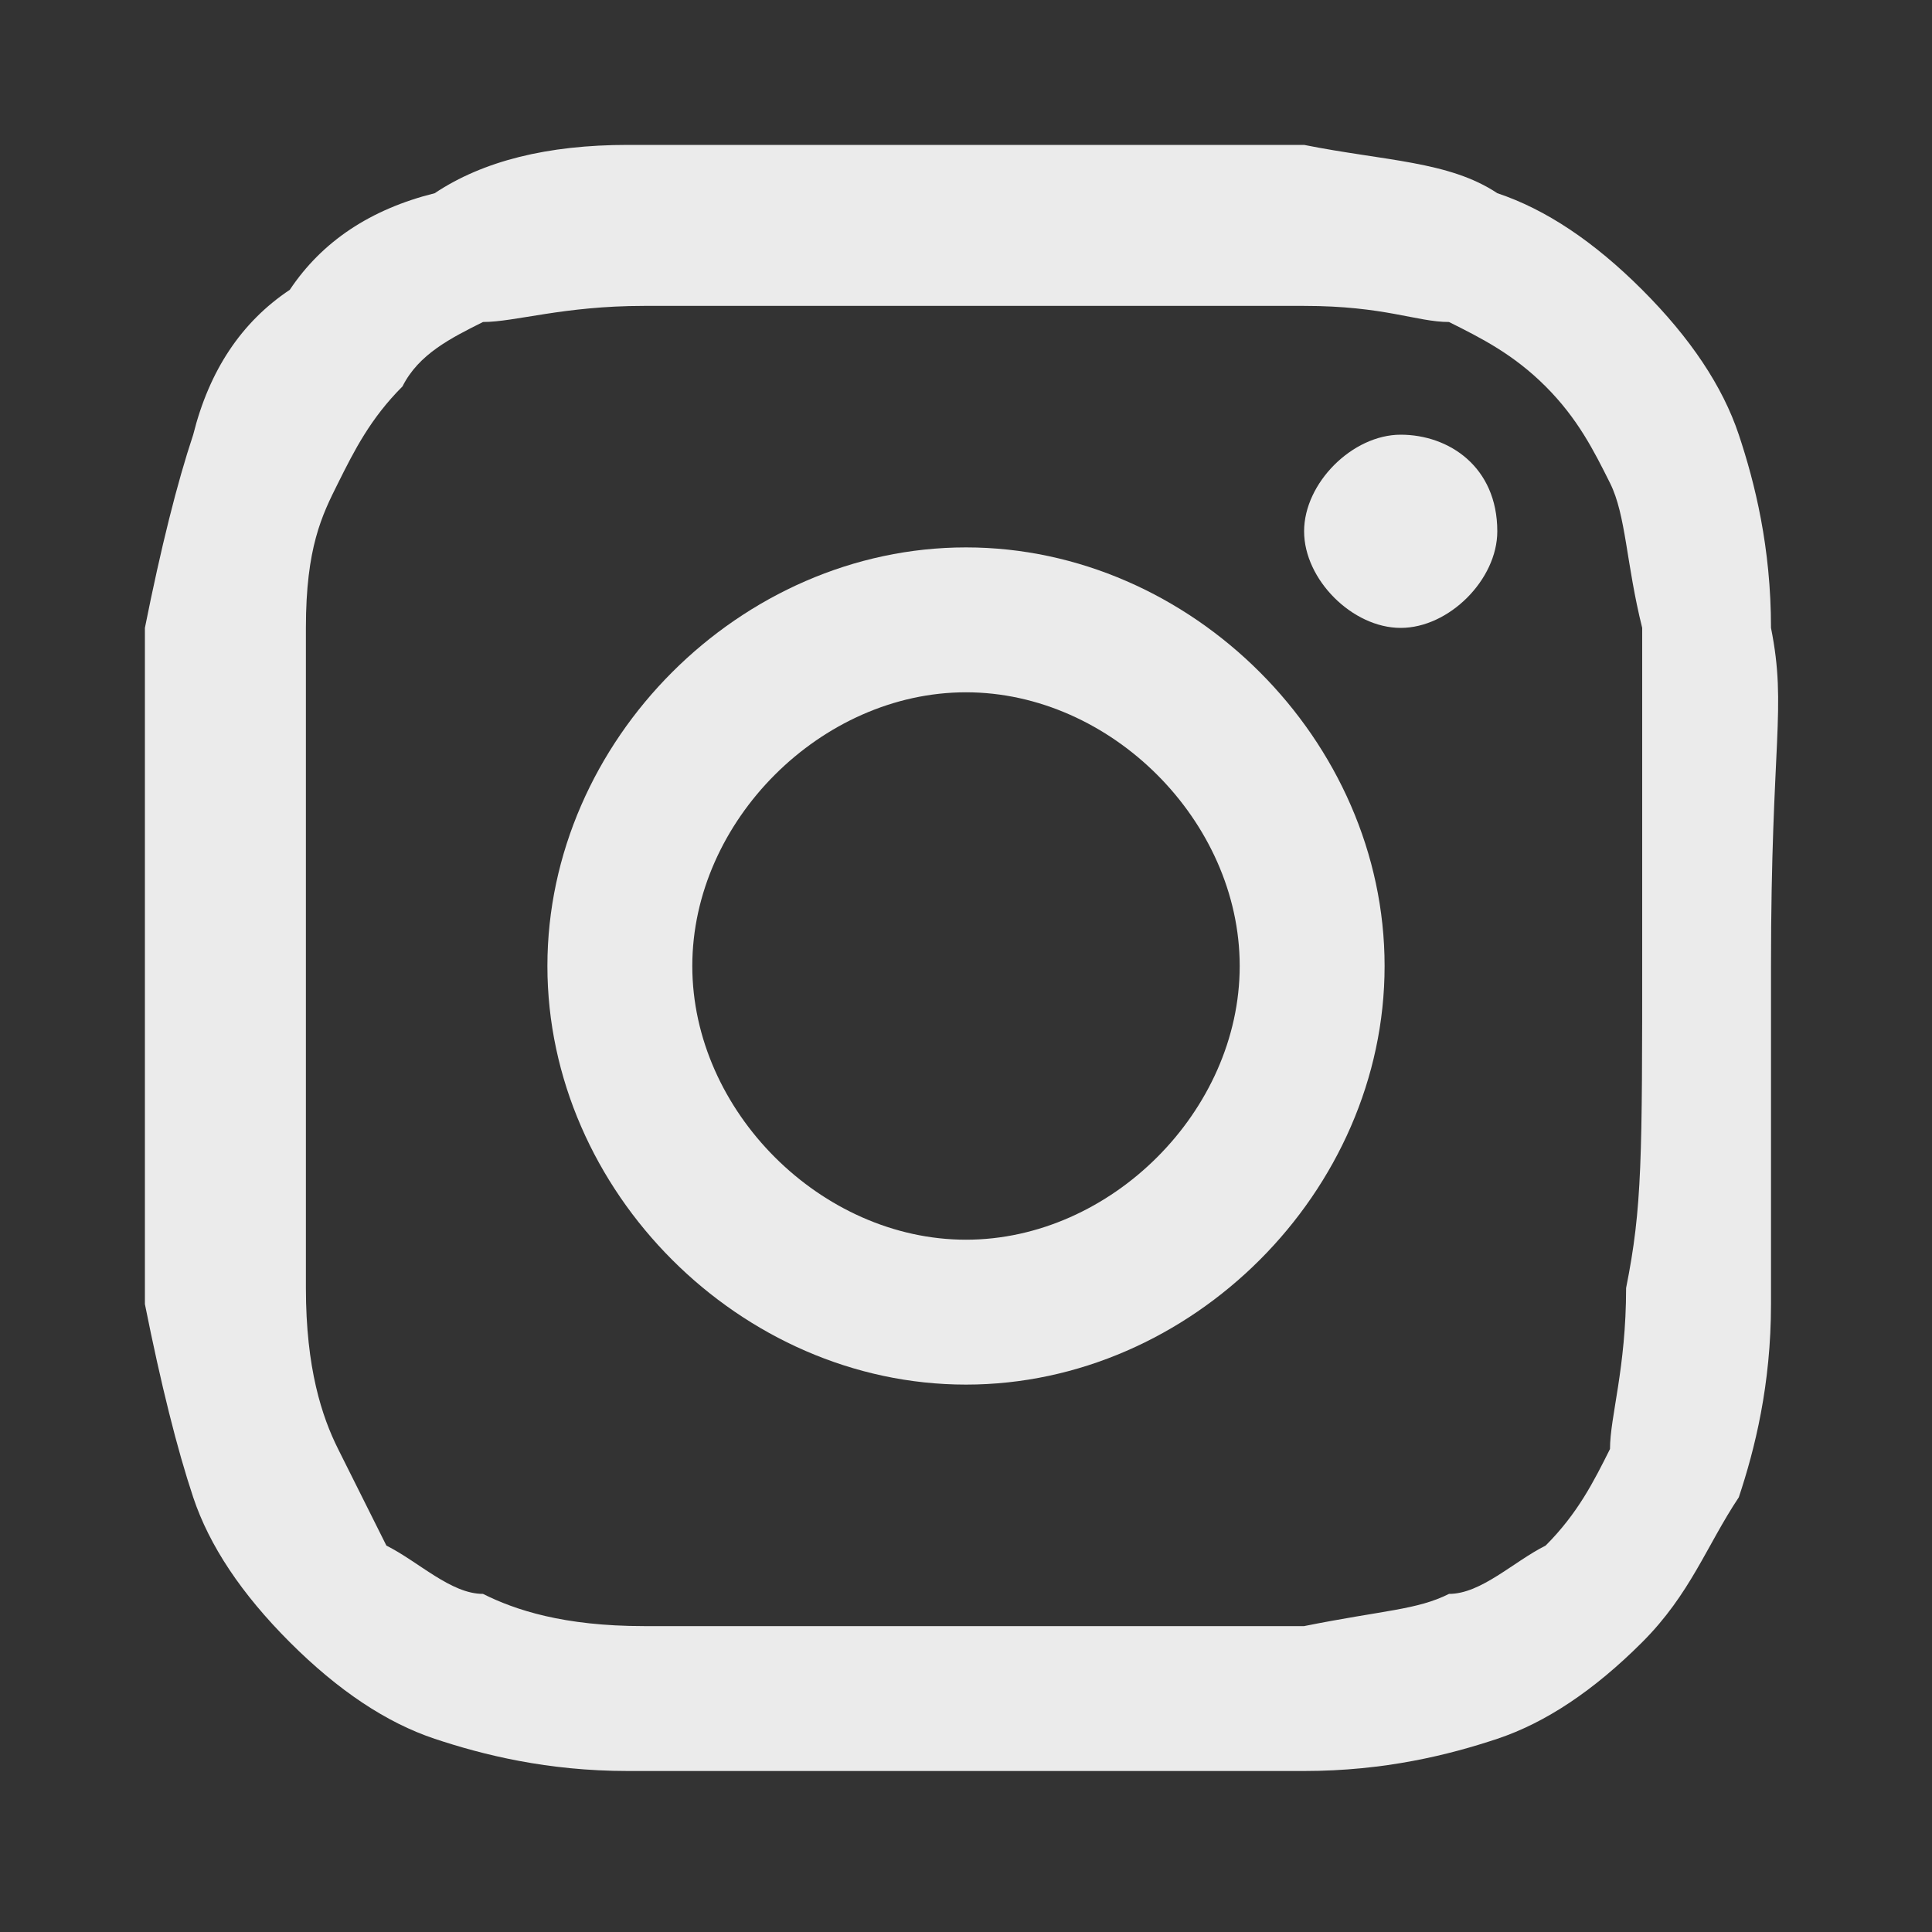 <?xml version="1.0" encoding="utf-8"?>
<!-- Generator: Adobe Illustrator 26.4.1, SVG Export Plug-In . SVG Version: 6.00 Build 0)  -->
<svg version="1.1" id="Layer_1" xmlns="http://www.w3.org/2000/svg" xmlns:xlink="http://www.w3.org/1999/xlink" x="0px" y="0px"
	 viewBox="0 0 12 12" style="enable-background:new 0 0 12 12;" xml:space="preserve">
<rect x="0" y="0" width="12" height="12" fill="#333333" stroke="none"/>
<style type="text/css">
	.st0{fill:#EBEBEB;}
</style>
<path class="st0" d="M6,7.7C5.1,7.7,4.3,6.9,4.3,6S5.1,4.3,6,4.3S7.7,5.1,7.7,6S6.9,7.7,6,7.7 M6,3.4C4.6,3.4,3.4,4.6,3.4,6
	S4.6,8.6,6,8.6S8.6,7.4,8.6,6S7.4,3.4,6,3.4"/>
<path class="st0" d="M9.3,3.3c0,0.3-0.3,0.6-0.6,0.6S8.1,3.6,8.1,3.3s0.3-0.6,0.6-0.6S9.3,2.9,9.3,3.3"/>
<path class="st0" d="M10.1,8C10.1,8.5,10,8.8,10,9C9.9,9.2,9.8,9.4,9.6,9.6C9.4,9.7,9.2,9.9,9,9.9c-0.2,0.1-0.4,0.1-0.9,0.2
	c-0.5,0-0.7,0-2.1,0s-1.5,0-2,0C3.5,10.1,3.2,10,3,9.9C2.8,9.9,2.6,9.7,2.4,9.6C2.3,9.4,2.2,9.2,2.1,9C2,8.8,1.9,8.5,1.9,8
	c0-0.5,0-0.7,0-2.1s0-1.5,0-2C1.9,3.4,2,3.2,2.1,3c0.1-0.2,0.2-0.4,0.4-0.6C2.6,2.2,2.8,2.1,3,2C3.2,2,3.5,1.9,4,1.9
	c0.5,0,0.7,0,2,0s1.5,0,2.1,0C8.6,1.9,8.8,2,9,2c0.2,0.1,0.4,0.2,0.6,0.4C9.8,2.6,9.9,2.8,10,3c0.1,0.2,0.1,0.5,0.2,0.9
	c0,0.5,0,0.7,0,2S10.2,7.5,10.1,8 M11,3.9c0-0.5-0.1-0.9-0.2-1.2c-0.1-0.3-0.3-0.6-0.6-0.9C9.9,1.5,9.6,1.3,9.3,1.2
	C9,1,8.6,1,8.1,0.9c-0.5,0-0.7,0-2.1,0s-1.6,0-2.1,0S3,1,2.7,1.2C2.3,1.3,2,1.5,1.8,1.8C1.5,2,1.3,2.3,1.2,2.7C1.1,3,1,3.4,0.9,3.9
	c0,0.5,0,0.7,0,2.1s0,1.6,0,2.1C1,8.6,1.1,9,1.2,9.3c0.1,0.3,0.3,0.6,0.6,0.9c0.3,0.3,0.6,0.5,0.9,0.6C3,10.9,3.4,11,3.9,11
	c0.5,0,0.7,0,2.1,0s1.6,0,2.1,0c0.5,0,0.9-0.1,1.2-0.2c0.3-0.1,0.6-0.3,0.9-0.6c0.3-0.3,0.4-0.6,0.6-0.9C10.9,9,11,8.6,11,8.1
	s0-0.7,0-2.1S11.1,4.4,11,3.9"/>
</svg>
